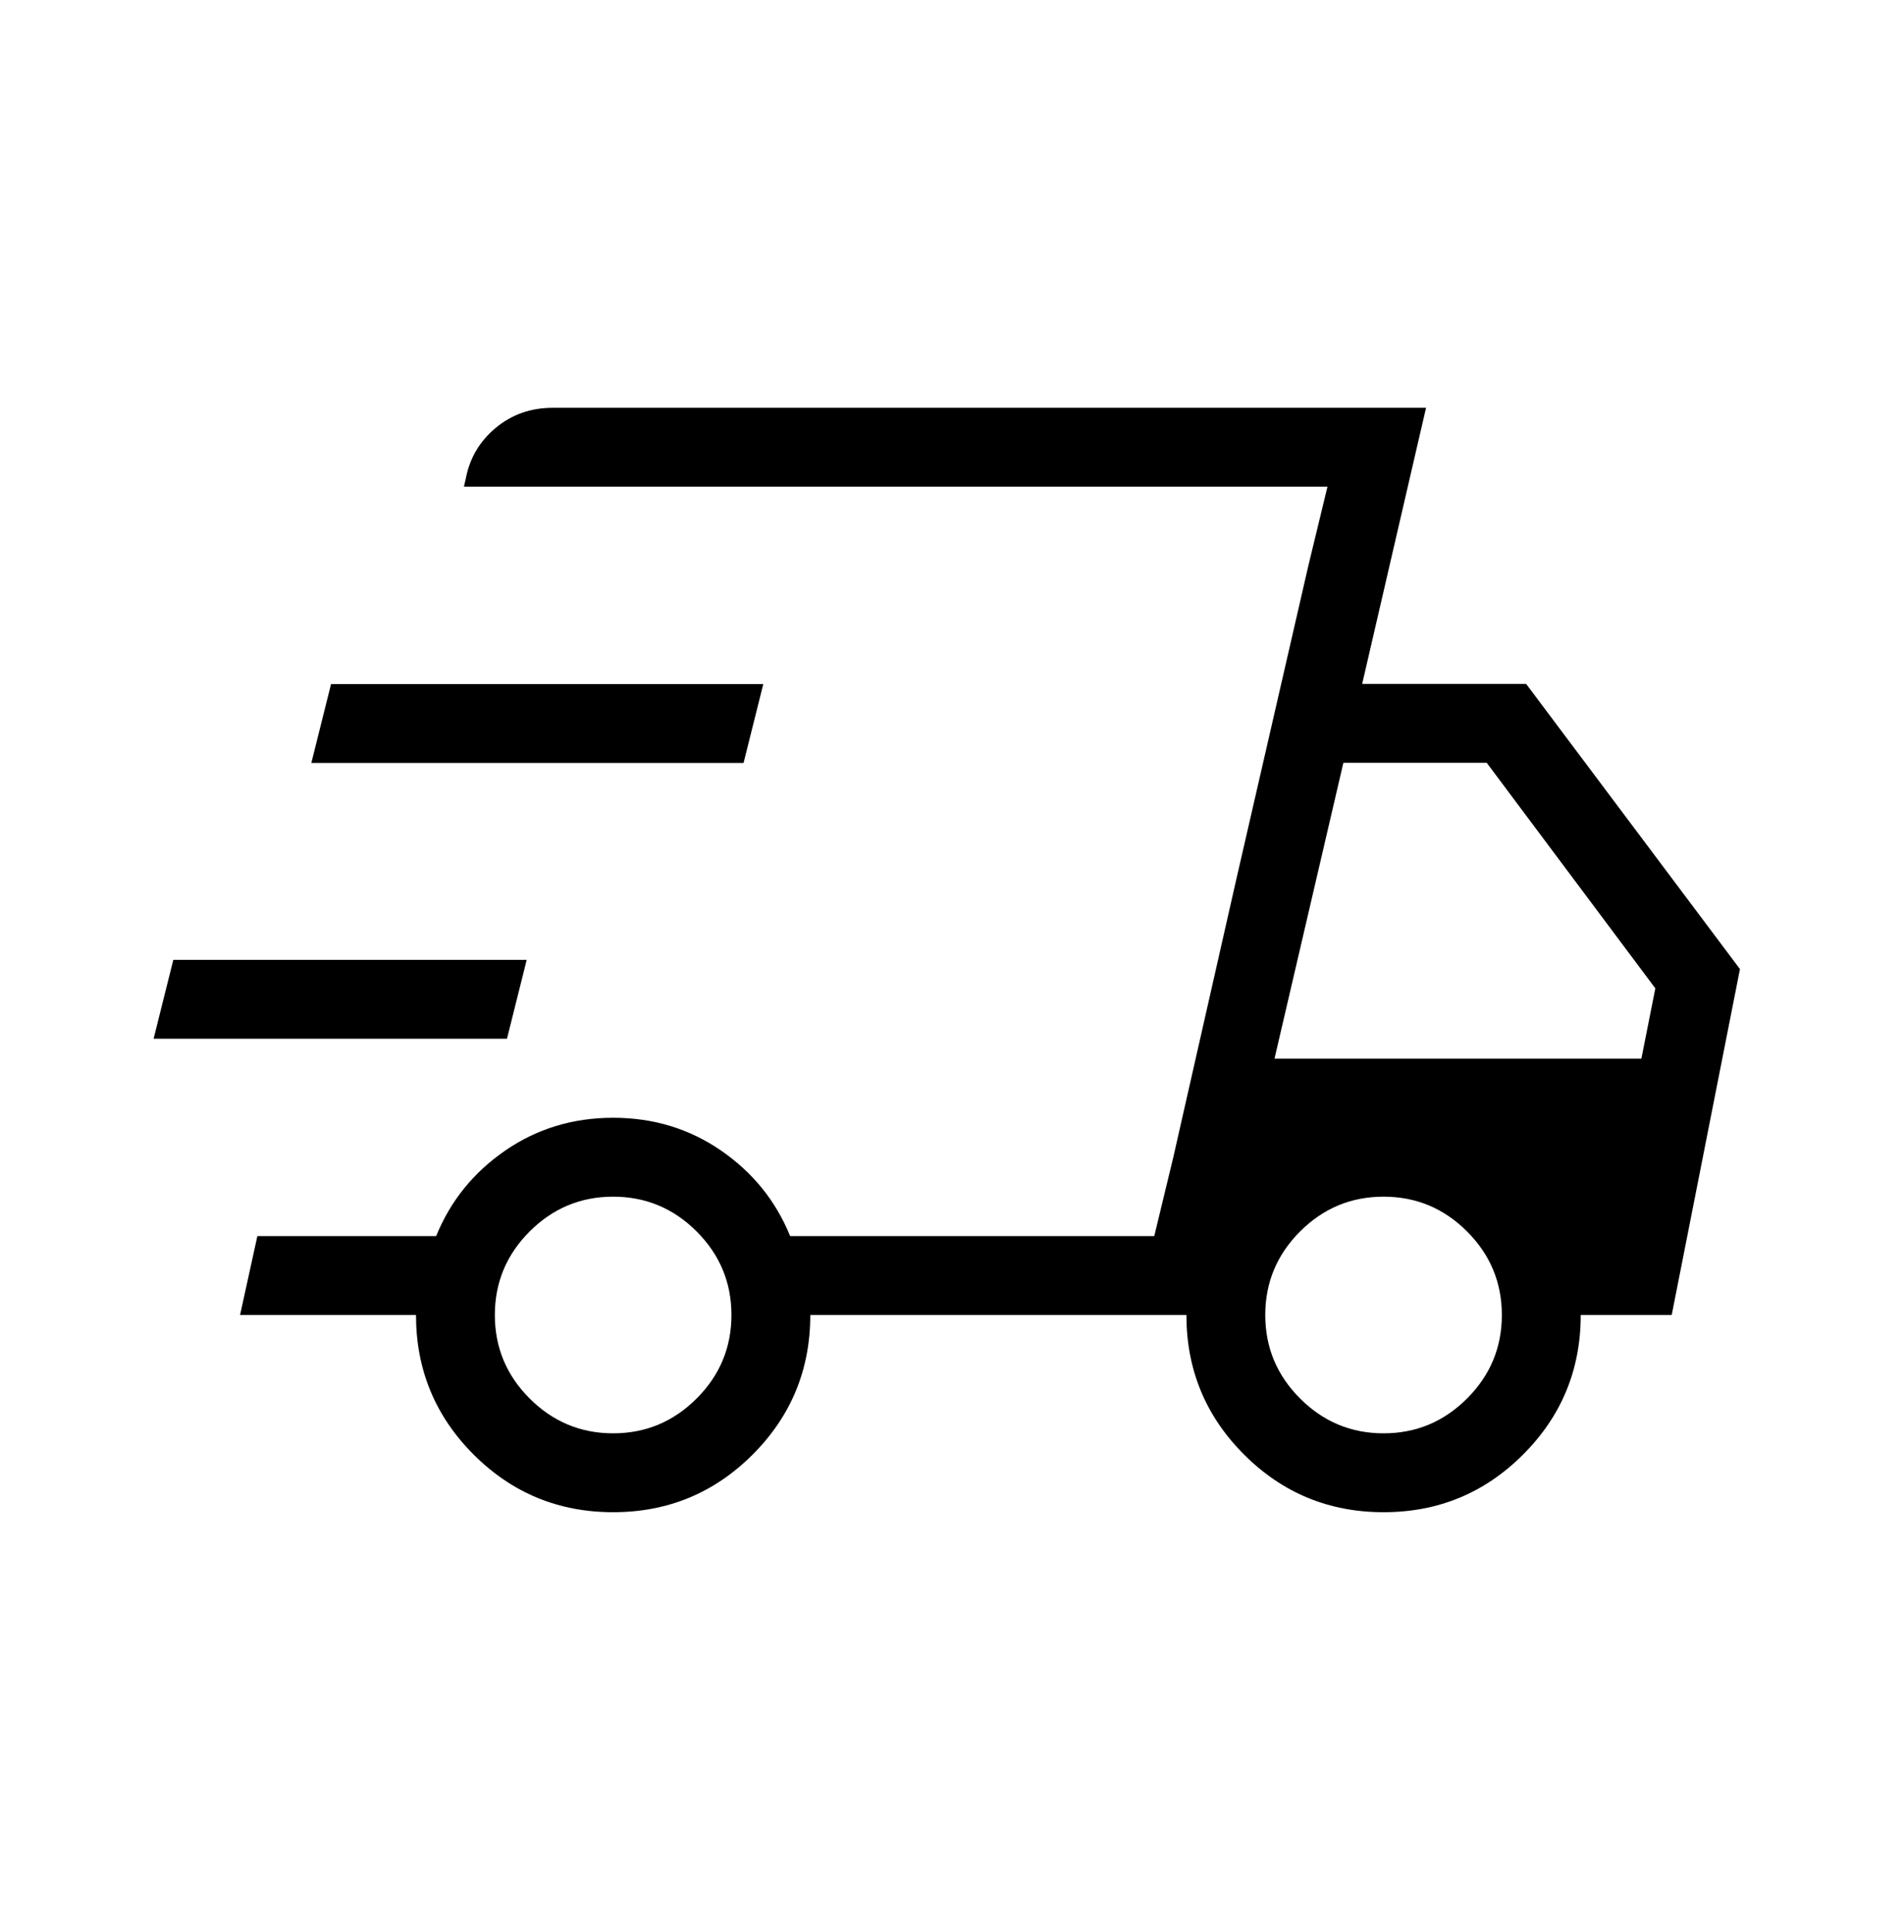 <svg width="70" height="71" viewBox="0 0 70 71" fill="none" xmlns="http://www.w3.org/2000/svg">
<path d="M22.542 55.579C20.535 55.579 18.825 54.873 17.412 53.46C16 52.048 15.294 50.338 15.294 48.331H8.826L9.462 45.431H16.035C16.559 44.142 17.405 43.094 18.572 42.289C19.739 41.485 21.062 41.082 22.542 41.082C24.022 41.082 25.345 41.485 26.512 42.289C27.679 43.094 28.525 44.142 29.049 45.431H42.436L48.804 17.887H17.056L17.122 17.603C17.264 16.845 17.631 16.219 18.223 15.727C18.816 15.234 19.516 14.988 20.323 14.988H52.428L50.08 25.136H56.108L63.969 35.618L61.46 48.331H58.115C58.115 50.338 57.409 52.048 55.996 53.46C54.584 54.873 52.874 55.579 50.867 55.579C48.859 55.579 47.149 54.873 45.737 53.46C44.324 52.048 43.618 50.338 43.618 48.331H29.79C29.79 50.338 29.084 52.048 27.672 53.46C26.259 54.873 24.549 55.579 22.542 55.579ZM46.857 38.908H60.345L60.858 36.326L54.658 28.035H49.389L46.857 38.908ZM48.101 20.793L48.804 17.887L42.436 45.431L43.138 42.526L45.436 32.39L48.101 20.793ZM5.647 38.177L6.372 35.278H19.364L18.639 38.177H5.647ZM11.446 28.041L12.171 25.142H28.062L27.337 28.041H11.446ZM22.542 52.68C23.735 52.68 24.758 52.253 25.612 51.4C26.465 50.547 26.891 49.524 26.891 48.331C26.891 47.138 26.465 46.114 25.612 45.261C24.758 44.408 23.735 43.982 22.542 43.982C21.349 43.982 20.326 44.408 19.472 45.261C18.619 46.114 18.193 47.138 18.193 48.331C18.193 49.524 18.619 50.547 19.472 51.4C20.326 52.253 21.349 52.68 22.542 52.68ZM50.867 52.68C52.06 52.68 53.083 52.253 53.936 51.4C54.789 50.547 55.215 49.524 55.215 48.331C55.215 47.138 54.789 46.114 53.936 45.261C53.083 44.408 52.06 43.982 50.867 43.982C49.673 43.982 48.65 44.408 47.797 45.261C46.944 46.114 46.517 47.138 46.517 48.331C46.517 49.524 46.944 50.547 47.797 51.4C48.65 52.253 49.673 52.68 50.867 52.68Z" fill="currentColor"/>
</svg>
